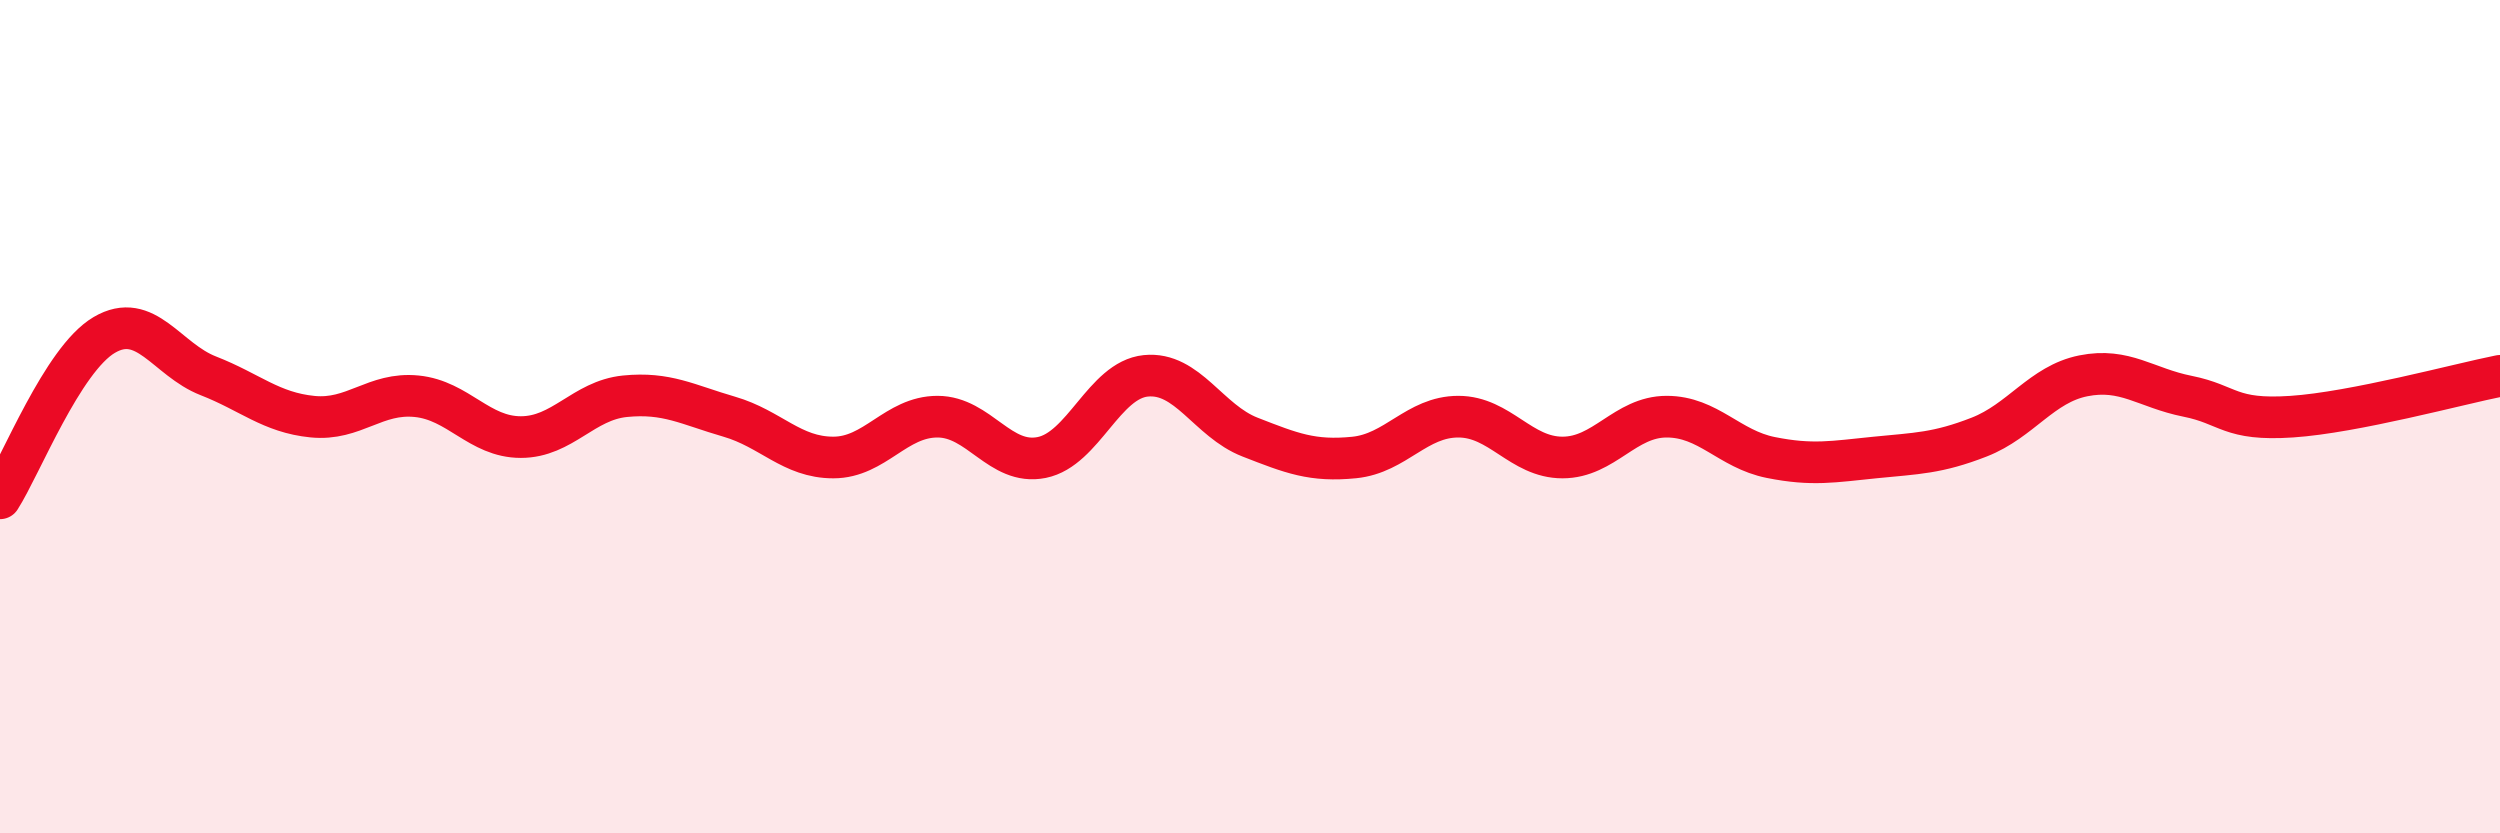 
    <svg width="60" height="20" viewBox="0 0 60 20" xmlns="http://www.w3.org/2000/svg">
      <path
        d="M 0,11.96 C 0.5,11.18 1.5,8.63 2.5,8.04 C 3.5,7.45 4,8.63 5,9.02 C 6,9.41 6.5,9.9 7.5,10 C 8.5,10.1 9,9.41 10,9.51 C 11,9.61 11.5,10.49 12.5,10.49 C 13.5,10.49 14,9.61 15,9.51 C 16,9.41 16.5,9.71 17.5,10 C 18.5,10.29 19,10.98 20,10.98 C 21,10.98 21.5,10 22.5,10 C 23.5,10 24,11.18 25,10.98 C 26,10.78 26.5,9.12 27.5,9.02 C 28.5,8.92 29,10.1 30,10.49 C 31,10.88 31.5,11.08 32.5,10.98 C 33.5,10.88 34,10 35,10 C 36,10 36.5,10.98 37.5,10.98 C 38.5,10.98 39,10 40,10 C 41,10 41.5,10.78 42.5,10.98 C 43.5,11.18 44,11.08 45,10.98 C 46,10.88 46.5,10.88 47.5,10.49 C 48.5,10.1 49,9.22 50,9.02 C 51,8.82 51.5,9.31 52.5,9.51 C 53.5,9.71 53.5,10.1 55,10 C 56.5,9.9 59,9.22 60,9.02L60 20L0 20Z"
        fill="#EB0A25"
        opacity="0.1"
        stroke-linecap="round"
        stroke-linejoin="round"
      />
      <path
        d="M 0,11.96 C 0.5,11.18 1.5,8.63 2.5,8.04 C 3.5,7.45 4,8.63 5,9.02 C 6,9.41 6.5,9.9 7.5,10 C 8.5,10.1 9,9.41 10,9.51 C 11,9.61 11.5,10.49 12.5,10.49 C 13.5,10.49 14,9.61 15,9.51 C 16,9.41 16.5,9.71 17.5,10 C 18.5,10.29 19,10.98 20,10.98 C 21,10.98 21.5,10 22.5,10 C 23.5,10 24,11.18 25,10.98 C 26,10.78 26.5,9.12 27.5,9.02 C 28.5,8.92 29,10.1 30,10.49 C 31,10.88 31.5,11.08 32.5,10.98 C 33.5,10.88 34,10 35,10 C 36,10 36.5,10.98 37.5,10.98 C 38.5,10.98 39,10 40,10 C 41,10 41.5,10.78 42.5,10.98 C 43.5,11.18 44,11.08 45,10.98 C 46,10.88 46.5,10.88 47.5,10.49 C 48.5,10.1 49,9.22 50,9.02 C 51,8.82 51.5,9.31 52.5,9.51 C 53.5,9.71 53.5,10.1 55,10 C 56.5,9.9 59,9.22 60,9.02"
        stroke="#EB0A25"
        stroke-width="1"
        fill="none"
        stroke-linecap="round"
        stroke-linejoin="round"
      />
    </svg>
  